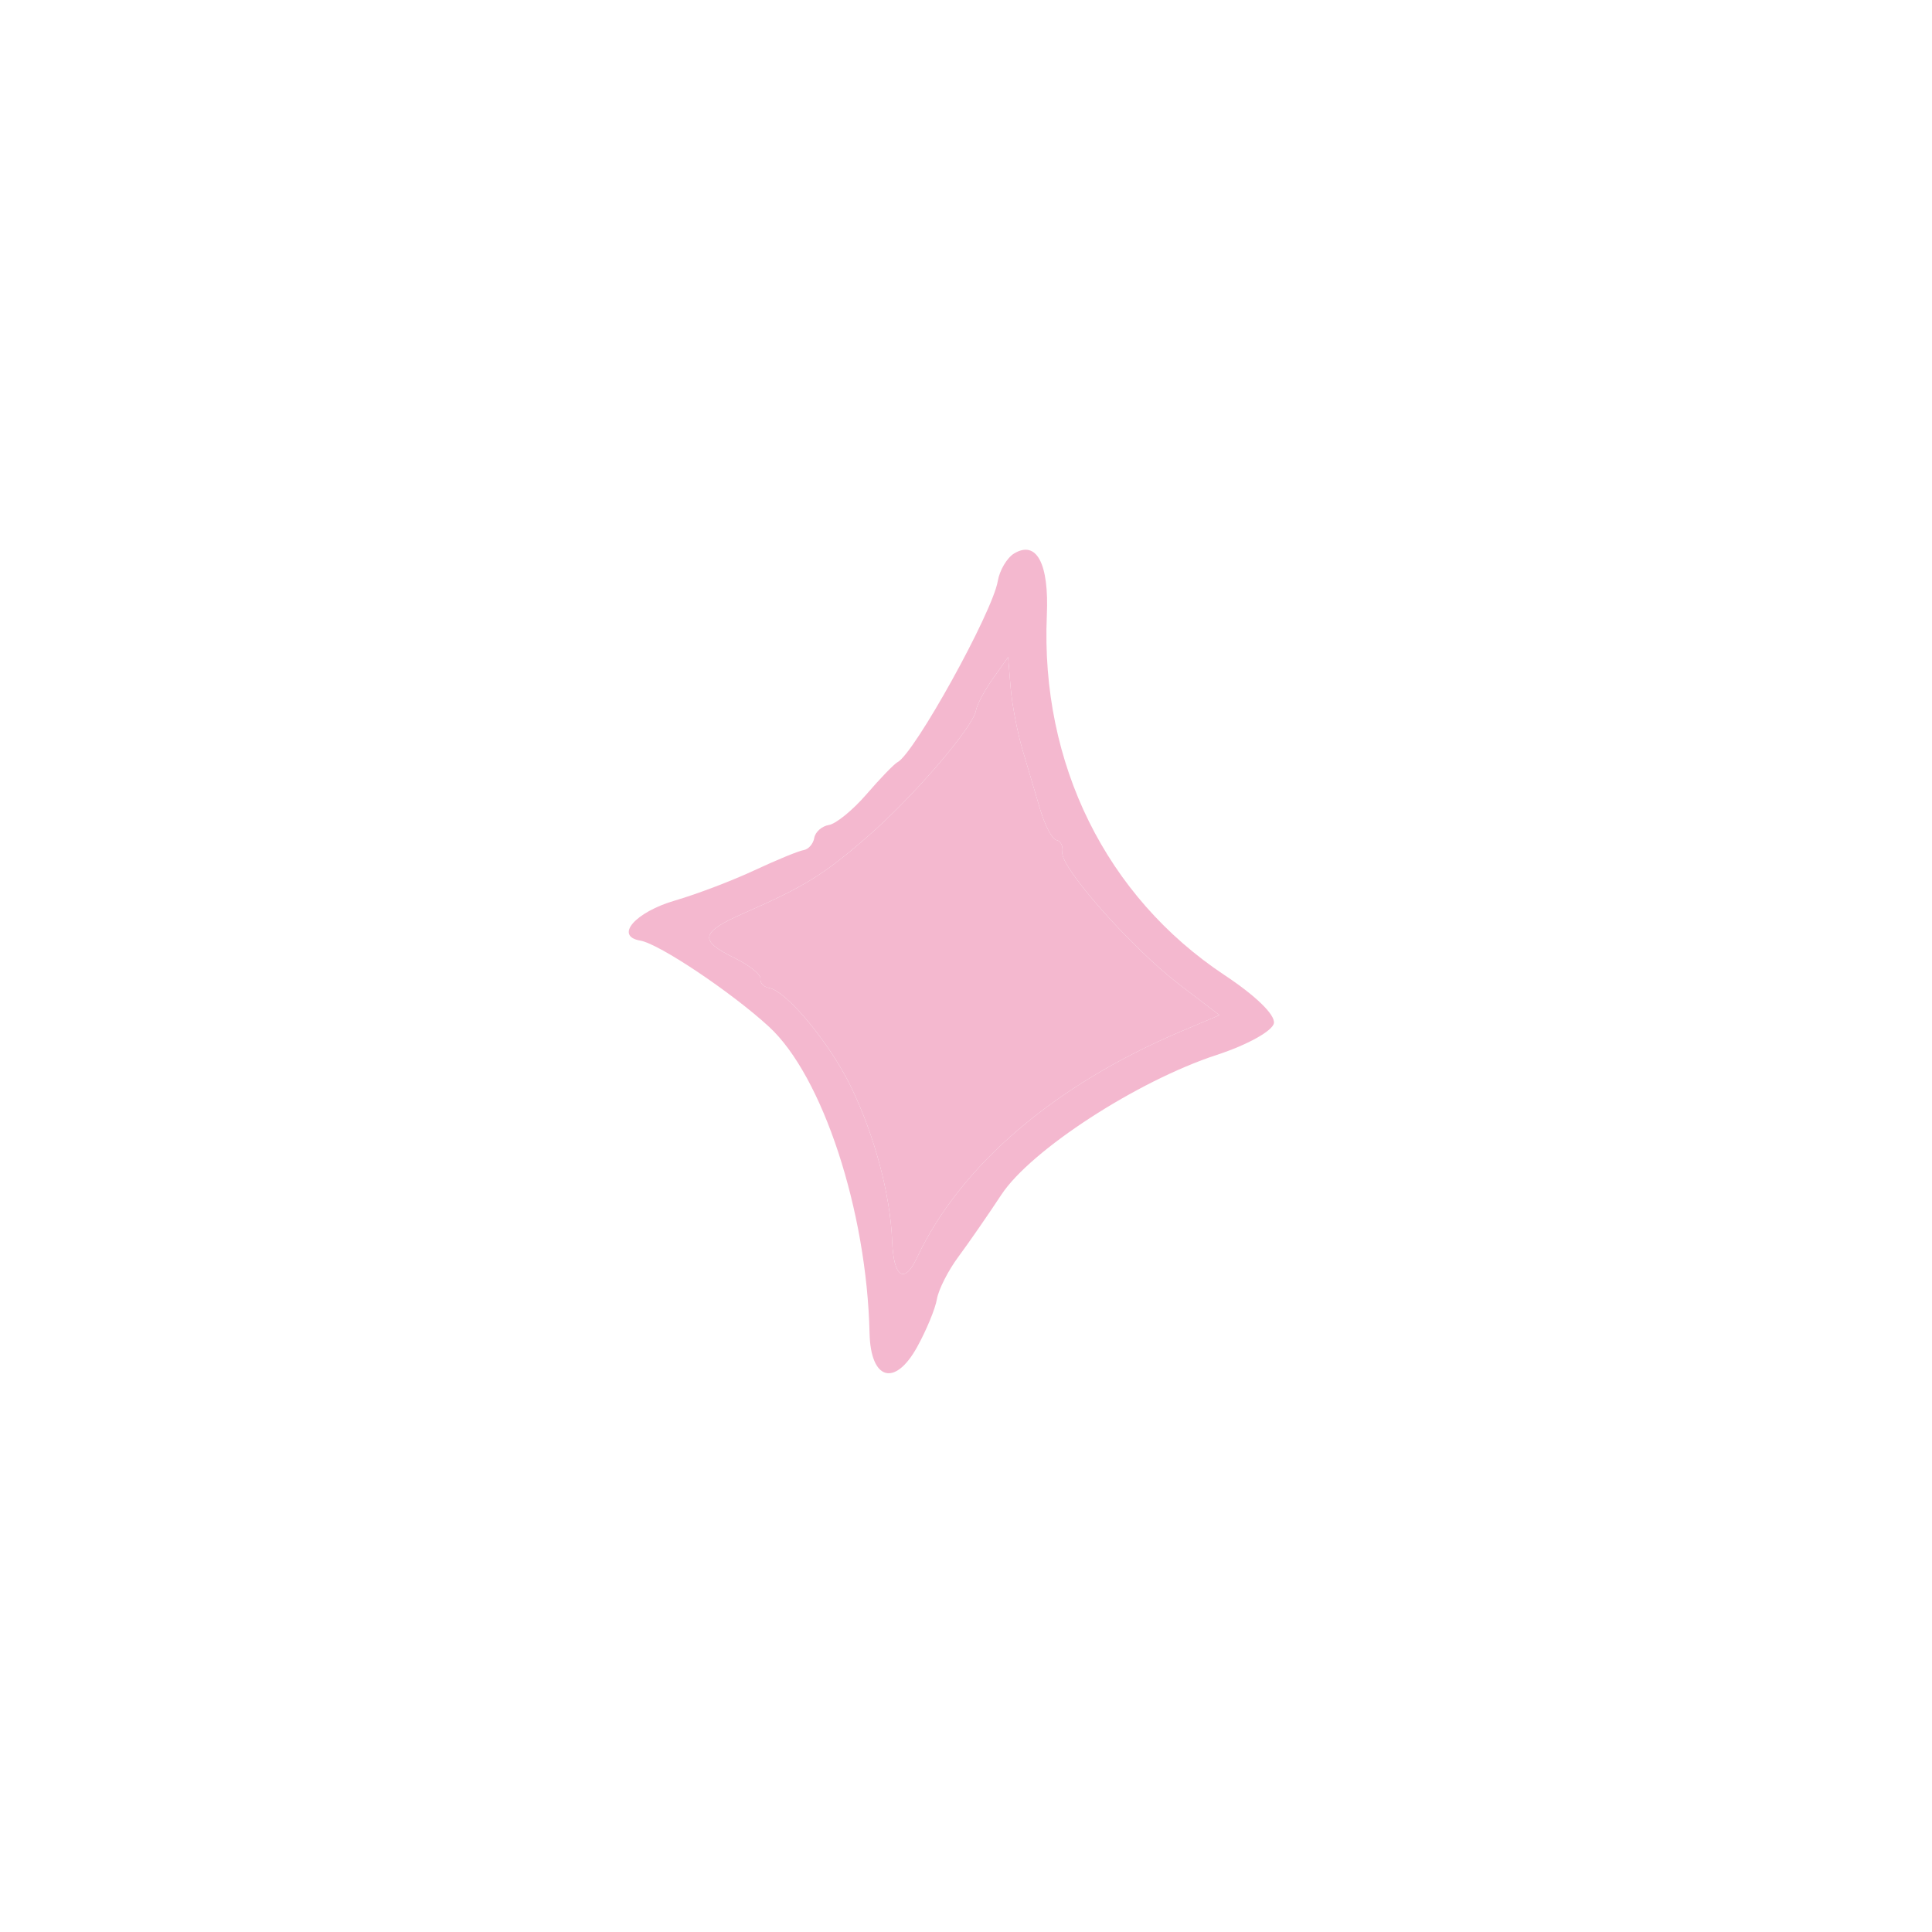 <?xml version="1.0" encoding="UTF-8"?> <svg xmlns="http://www.w3.org/2000/svg" width="103" height="103" viewBox="0 0 103 103" fill="none"><path fill-rule="evenodd" clip-rule="evenodd" d="M54.071 29.504C53.687 29.733 53.292 30.398 53.194 30.98C52.912 32.651 48.756 40.159 47.851 40.633C47.67 40.728 46.928 41.495 46.201 42.338C45.475 43.181 44.571 43.92 44.194 43.981C43.817 44.042 43.464 44.352 43.41 44.671C43.356 44.99 43.1 45.283 42.84 45.322C42.581 45.362 41.403 45.846 40.223 46.397C39.043 46.949 37.146 47.671 36.007 48.002C33.86 48.624 32.741 49.912 34.141 50.148C35.139 50.316 38.986 52.891 40.993 54.734C43.853 57.361 46.211 64.54 46.358 71.074C46.415 73.578 47.709 73.956 48.894 71.814C49.388 70.92 49.863 69.771 49.949 69.26C50.035 68.75 50.55 67.734 51.093 67.004C51.635 66.274 52.667 64.783 53.387 63.691C54.954 61.31 60.638 57.622 64.872 56.239C66.502 55.706 67.847 54.959 67.915 54.548C67.99 54.102 66.955 53.094 65.286 51.987C58.968 47.797 55.465 40.702 55.81 32.797C55.931 30.049 55.266 28.79 54.071 29.504ZM52.936 36.176C52.49 36.805 52.084 37.568 52.033 37.871C51.882 38.768 48.715 42.455 46.26 44.592C43.919 46.63 42.909 47.257 39.663 48.682C37.342 49.702 37.245 50.133 39.13 51.057C39.944 51.455 40.579 51.961 40.542 52.181C40.505 52.4 40.711 52.619 40.999 52.668C41.926 52.824 44.233 55.605 45.361 57.927C46.62 60.515 47.467 63.687 47.563 66.167C47.638 68.098 48.21 68.491 48.877 67.07C51.193 62.138 56.223 57.831 63.022 54.961L65.014 54.12L62.901 52.508C60.345 50.558 56.502 46.216 56.635 45.428C56.688 45.114 56.549 44.827 56.325 44.79C56.102 44.752 55.712 44.021 55.458 43.165C55.203 42.309 54.773 40.856 54.502 39.935C54.232 39.014 53.951 37.534 53.878 36.646L53.746 35.032L52.936 36.176Z" fill="#F4B8CF"></path><path d="M52.936 36.176C52.49 36.805 52.084 37.568 52.033 37.871C51.882 38.768 48.715 42.455 46.26 44.592C43.919 46.63 42.909 47.257 39.663 48.682C37.342 49.702 37.245 50.133 39.13 51.057C39.944 51.455 40.579 51.961 40.542 52.181C40.505 52.4 40.711 52.619 40.999 52.668C41.926 52.824 44.233 55.605 45.361 57.927C46.62 60.515 47.467 63.687 47.563 66.167C47.638 68.098 48.21 68.491 48.877 67.07C51.193 62.138 56.223 57.831 63.022 54.961L65.014 54.12L62.901 52.508C60.345 50.558 56.502 46.216 56.635 45.428C56.688 45.114 56.549 44.827 56.325 44.79C56.102 44.752 55.712 44.021 55.458 43.165C55.203 42.309 54.773 40.856 54.502 39.935C54.232 39.014 53.951 37.534 53.878 36.646L53.746 35.032L52.936 36.176Z" fill="#F4B8CF"></path></svg> 